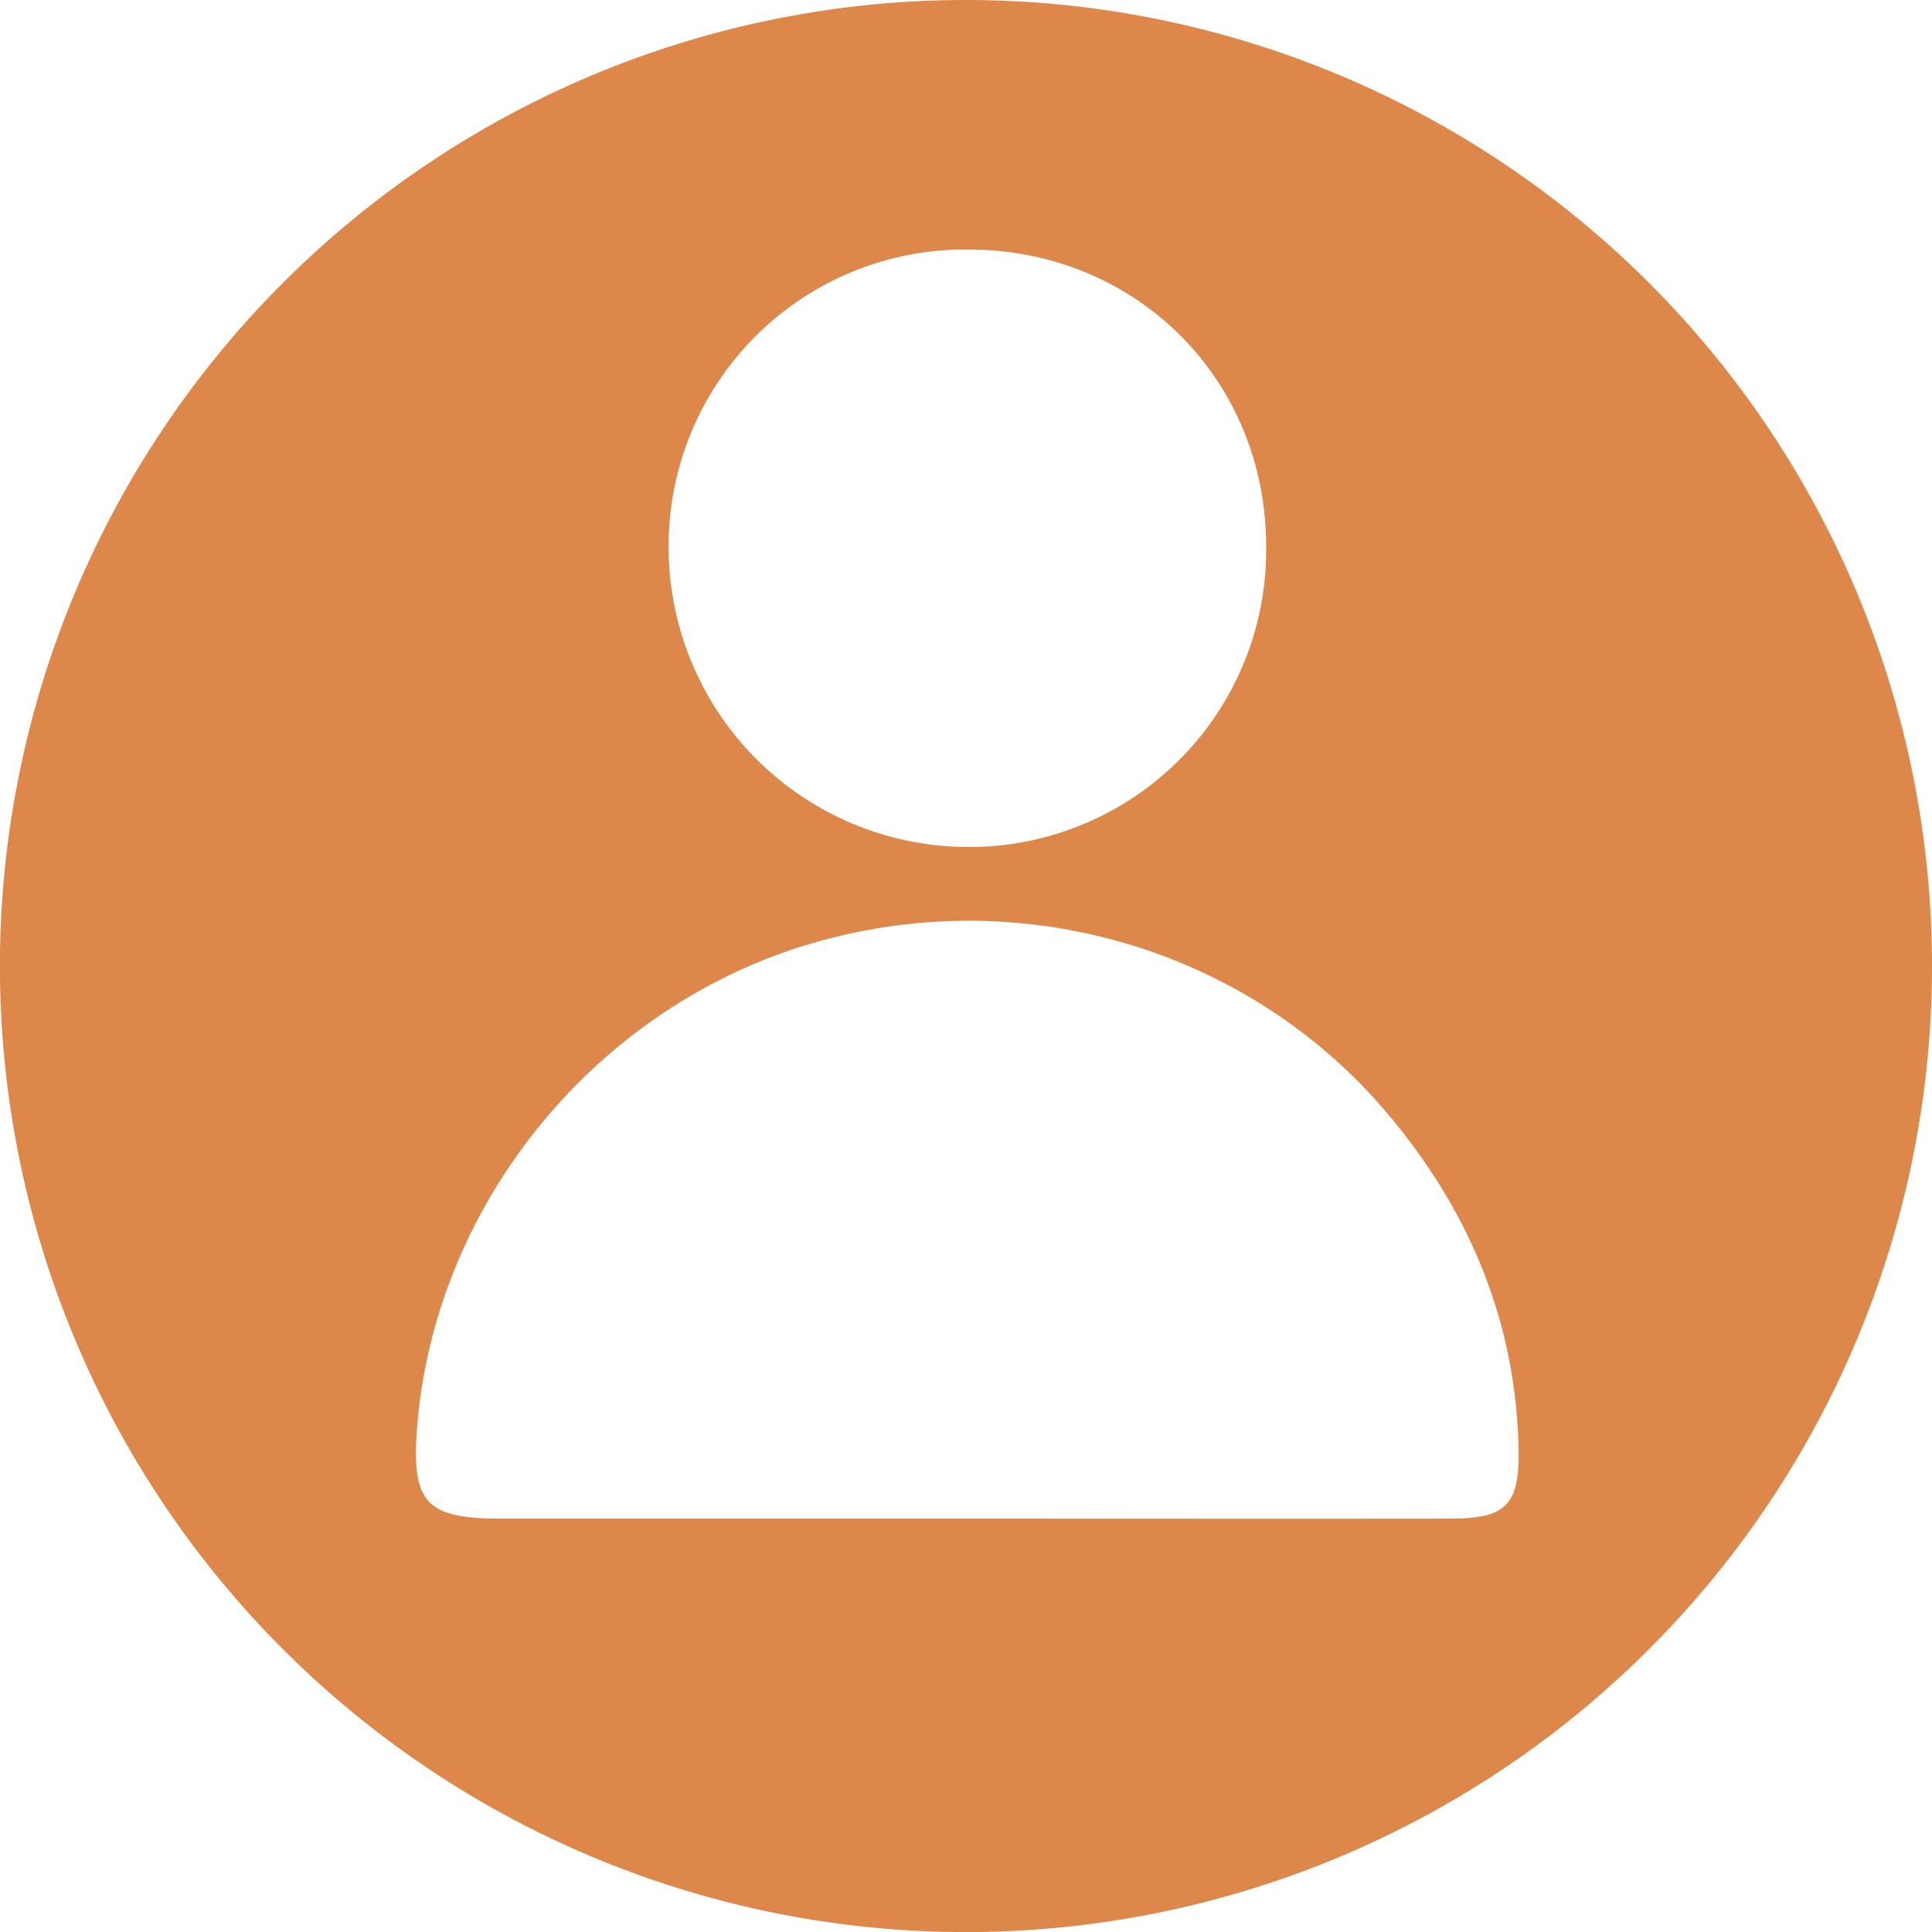 <svg id="Layer_1" data-name="Layer 1" xmlns="http://www.w3.org/2000/svg" viewBox="0 0 244.75 244.75"><defs><style>.cls-1{fill:#dd884a;}</style></defs><title>Profile</title><path class="cls-1" d="M122.37,0A122.38,122.38,0,1,0,244.75,122.37,122.37,122.37,0,0,0,122.37,0Zm61.5,192.38c-20.5.05-41,0-61.49,0v0q-29.5,0-59,0c-9.32,0-11.22-2-10.57-11.16,2-27.56,21.27-52.2,47.75-61,27-8.93,56.79-.77,75,20.6,10.5,12.35,16.5,26.51,16.82,42.84C192.49,190.66,190.77,192.36,183.87,192.38ZM160.4,69.3a37.63,37.63,0,0,1-38.09,38A38,38,0,0,1,84.7,69.15a37.56,37.56,0,0,1,38-37.54C144,31.64,160.43,48.12,160.4,69.3Z"/></svg>